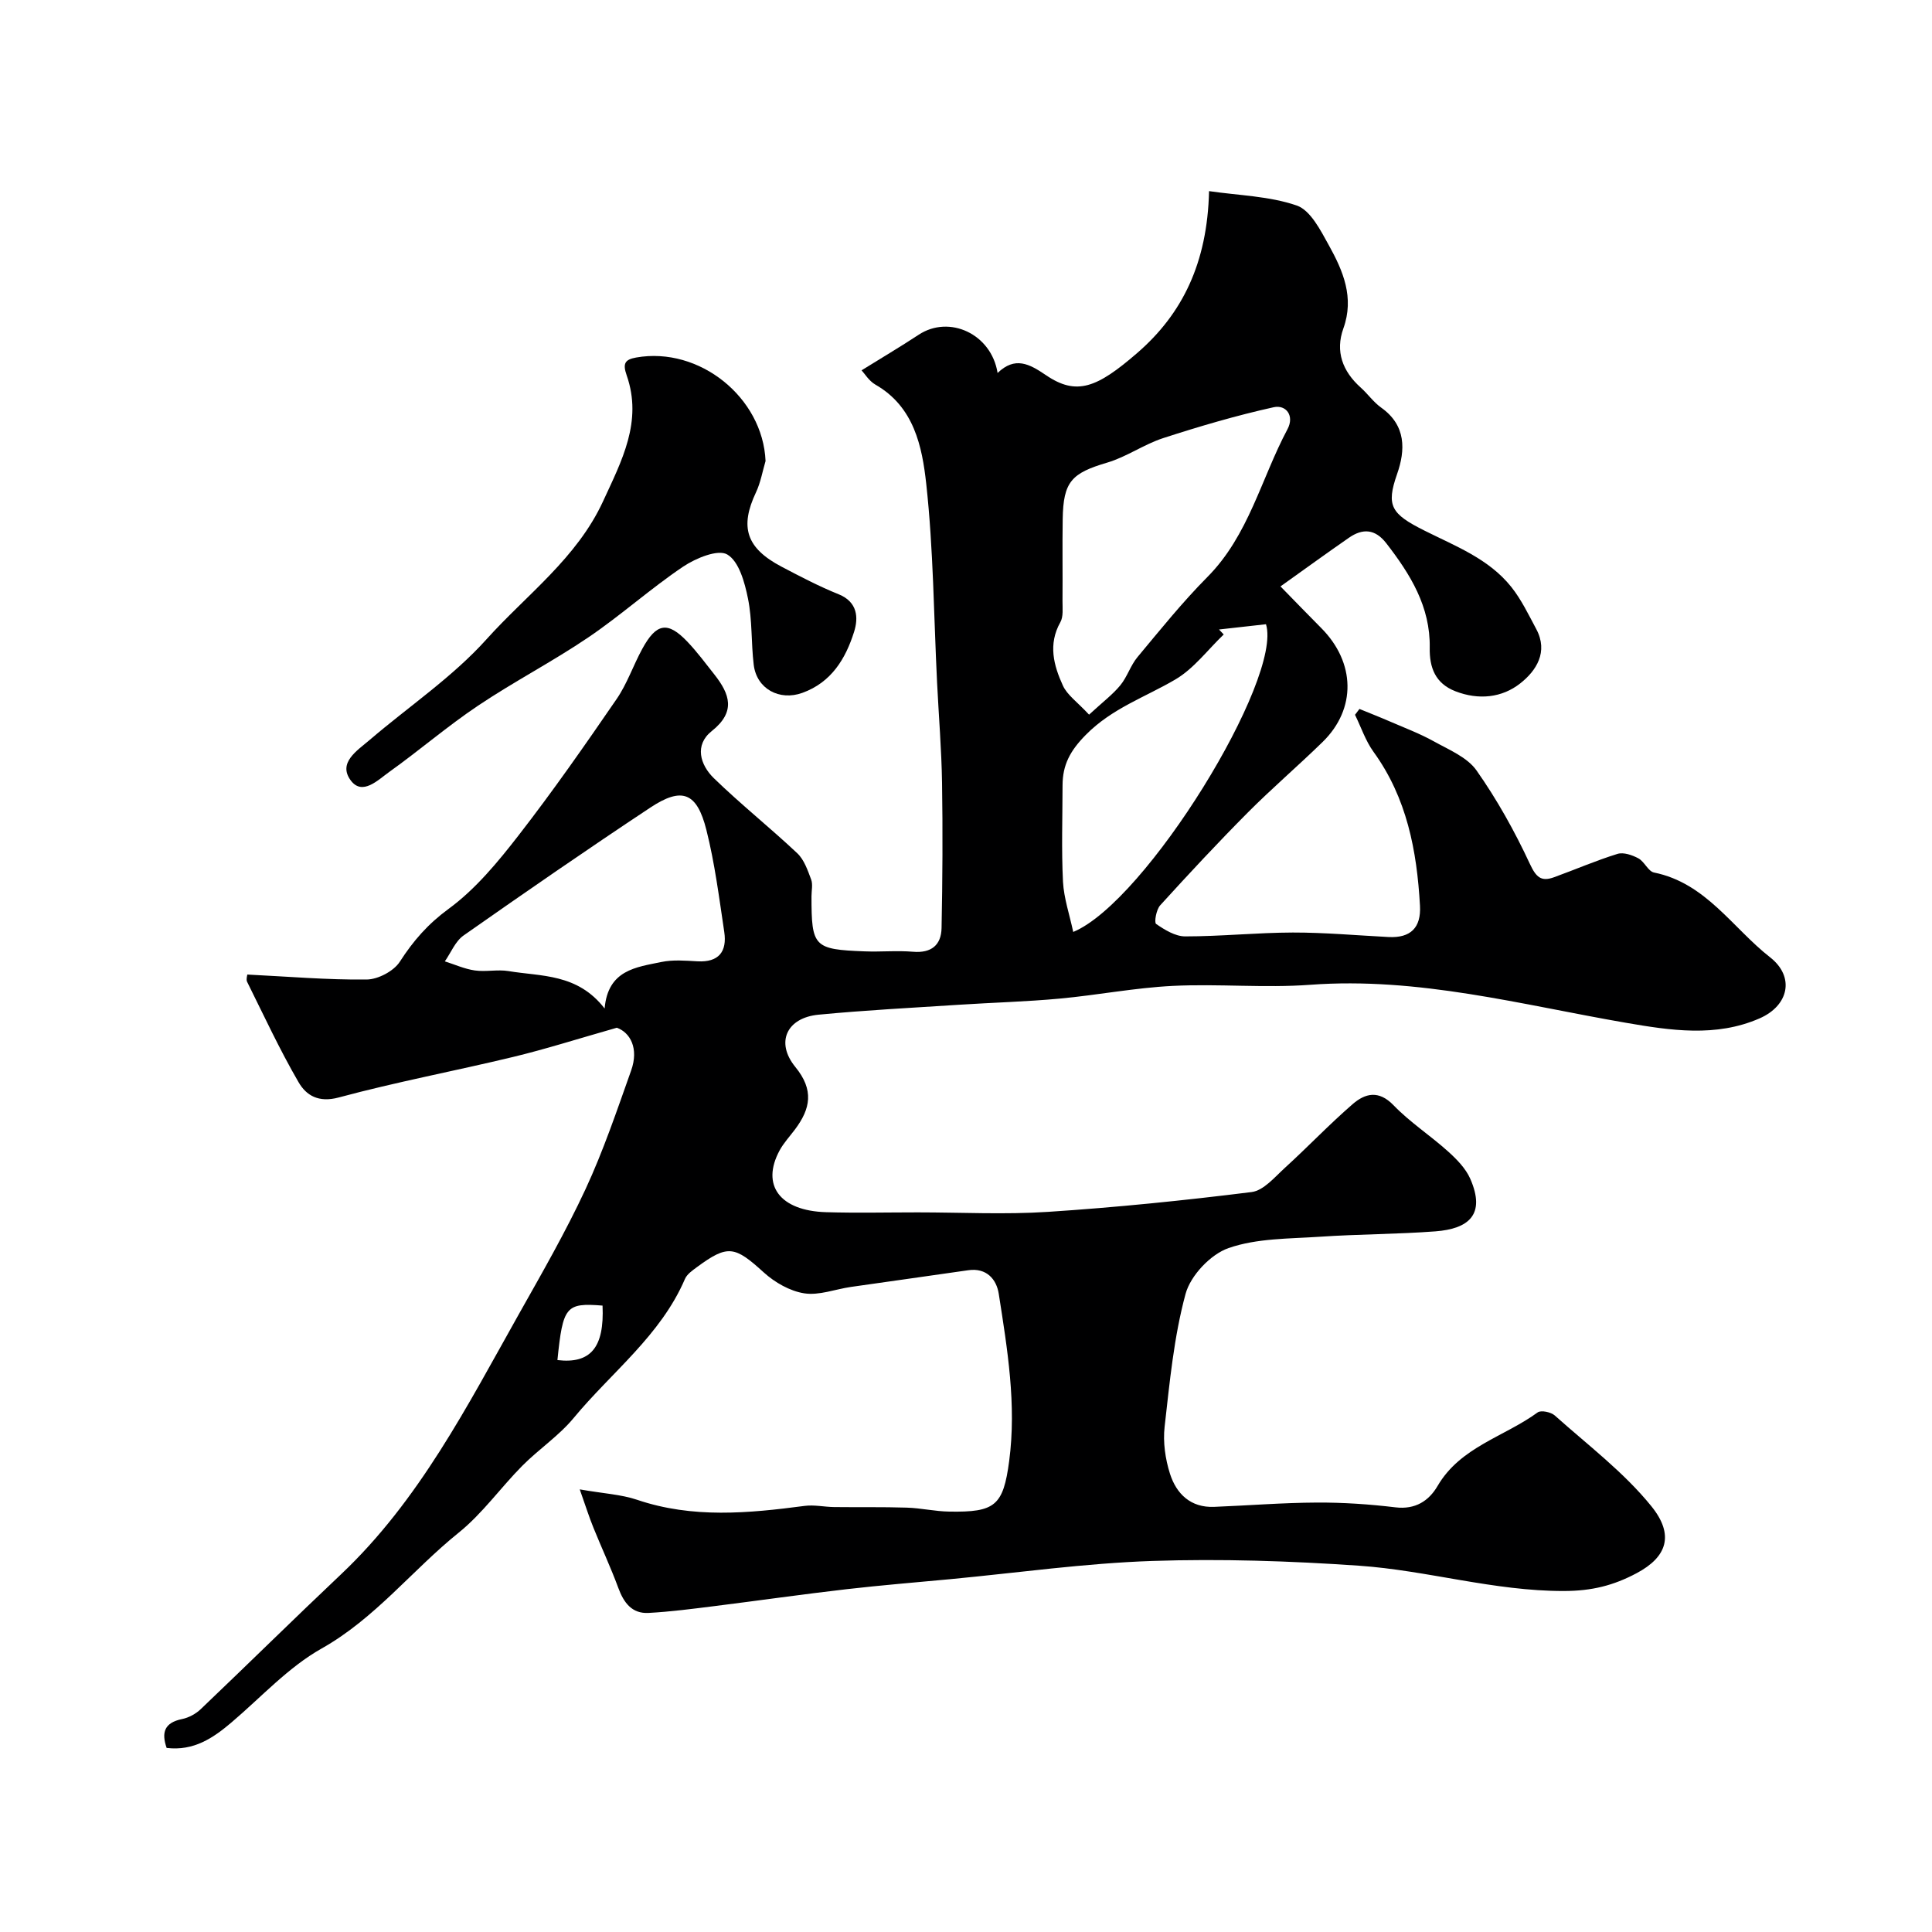 <svg enable-background="new 0 0 400 400" viewBox="0 0 400 400" xmlns="http://www.w3.org/2000/svg"><path d="m120.03 308.36c4.96.87 8.58 1.04 11.89 2.16 11.48 3.89 23.04 2.79 34.67 1.26 1.99-.26 4.06.21 6.1.24 5.02.06 10.05-.04 15.06.12 2.94.09 5.86.78 8.79.82 9.48.16 11.17-1.2 12.4-10.48 1.54-11.65-.37-23.16-2.16-34.62-.46-2.97-2.51-5.43-6.33-4.87-8.1 1.18-16.21 2.29-24.31 3.46-3.23.47-6.56 1.8-9.63 1.32-2.96-.46-6.09-2.25-8.36-4.31-6.04-5.5-7.45-5.84-13.88-1.1-.93.69-2.04 1.45-2.46 2.44-5.03 11.71-15.21 19.31-23.03 28.77-3.07 3.71-7.24 6.47-10.66 9.92-4.48 4.52-8.24 9.88-13.15 13.83-9.64 7.76-17.28 17.74-28.39 23.99-6.89 3.88-12.5 10.07-18.63 15.28-3.83 3.26-7.84 5.97-13.45 5.3-1.12-3.23-.45-5.23 3.2-5.98 1.37-.28 2.82-1.06 3.84-2.03 9.73-9.27 19.29-18.7 29.06-27.93 16.19-15.3 26.13-34.85 36.83-53.88 4.79-8.51 9.68-17.01 13.79-25.85 3.69-7.94 6.51-16.31 9.45-24.58 1.64-4.6-.21-7.88-2.96-8.86-8.18 2.33-14.76 4.43-21.44 6.04-12.02 2.9-24.2 5.18-36.14 8.4-4.19 1.13-6.73-.43-8.31-3.15-3.91-6.73-7.19-13.82-10.66-20.8-.24-.49.02-1.23.04-1.5 8.4.41 16.56 1.12 24.72 1.03 2.36-.03 5.6-1.74 6.86-3.69 2.78-4.32 5.81-7.8 10.1-10.94 5.57-4.08 10.19-9.68 14.48-15.21 7.1-9.14 13.73-18.66 20.29-28.21 2.19-3.18 3.45-6.98 5.32-10.4 2.92-5.37 5.27-5.76 9.32-1.52 2.04 2.14 3.81 4.53 5.64 6.85 3.16 4.03 4.48 7.67-.58 11.69-3.62 2.88-2.4 6.98.45 9.75 5.55 5.39 11.63 10.23 17.27 15.54 1.42 1.34 2.15 3.51 2.87 5.43.38 1.02.07 2.31.07 3.47 0 10.49.46 11.01 11.04 11.41 3.33.13 6.68-.2 9.99.08 3.79.32 5.83-1.39 5.9-4.91.2-10.02.26-20.05.1-30.07-.11-6.94-.69-13.87-1.03-20.8-.68-13.7-.75-27.47-2.24-41.08-.85-7.74-2.52-15.98-10.53-20.56-1.34-.77-2.24-2.3-2.86-2.96 4.09-2.54 8.02-4.86 11.83-7.37 6.32-4.16 15.04-.19 16.33 7.92 3.6-3.46 6.53-1.92 10.01.45 6.35 4.32 10.56 2.63 18.89-4.58 9.33-8.07 14.54-18.62 14.88-33.52 6.16.9 12.48 1.02 18.16 2.98 2.85.99 4.92 5.12 6.64 8.22 2.94 5.3 5.32 10.81 3.01 17.23-1.71 4.75-.17 8.87 3.57 12.22 1.49 1.33 2.67 3.05 4.28 4.19 5.17 3.67 5.01 8.79 3.27 13.74-2.31 6.6-1.23 8.25 5.7 11.72 6.45 3.23 13.28 5.82 17.93 11.63 2.09 2.62 3.58 5.74 5.18 8.73 2.56 4.76-.02 8.67-3.3 11.25-3.77 2.98-8.61 3.51-13.43 1.64-4.19-1.63-5.39-4.93-5.32-8.98.15-8.54-4.02-15.24-8.99-21.66-2.29-2.96-4.86-3.14-7.73-1.15-4.56 3.16-9.05 6.42-14.18 10.08 3.19 3.26 5.78 5.95 8.42 8.6 7.12 7.15 7.32 16.76.3 23.61-5.09 4.97-10.52 9.61-15.54 14.66-6.19 6.23-12.18 12.66-18.09 19.16-.81.89-1.27 3.55-.84 3.85 1.78 1.23 3.98 2.58 6.02 2.58 7.43 0 14.86-.78 22.29-.8 6.6-.01 13.2.59 19.8.93 4.58.24 6.78-1.93 6.52-6.5-.64-11.38-2.71-22.3-9.61-31.83-1.66-2.29-2.58-5.11-3.84-7.68.31-.4.62-.81.92-1.21 2.09.86 4.2 1.68 6.27 2.58 3.07 1.33 6.22 2.51 9.13 4.13 3.13 1.74 6.9 3.28 8.83 6.01 4.26 6.05 7.92 12.62 11.04 19.33 1.3 2.79 2.34 3.76 5 2.8 4.39-1.59 8.69-3.46 13.15-4.84 1.25-.39 3.06.24 4.33.92 1.26.68 2.03 2.7 3.25 2.94 10.73 2.17 16.23 11.46 24.02 17.55 5.16 4.04 3.89 10-2.19 12.65-9.05 3.95-18.47 2.49-27.7.9-21.64-3.74-42.97-9.52-65.32-7.86-9.45.7-19.01-.24-28.48.23-7.82.39-15.59 1.91-23.4 2.63-6.9.64-13.85.82-20.77 1.27-9.72.63-19.46 1.13-29.15 2.06-6.57.63-8.98 5.71-4.8 10.83 3.9 4.77 3.14 8.63-.07 12.92-1.08 1.44-2.34 2.79-3.19 4.35-3.89 7.2.04 12.5 9.61 12.79 6.33.19 12.67.04 19 .04 9 0 18.03.48 26.99-.11 14.08-.92 28.13-2.35 42.13-4.1 2.46-.31 4.75-3.06 6.85-4.98 4.76-4.33 9.21-9.02 14.07-13.23 2.58-2.23 5.38-2.95 8.46.24 3.39 3.52 7.6 6.25 11.26 9.54 1.81 1.63 3.68 3.53 4.63 5.7 3.23 7.39-.32 10.34-7.22 10.87-7.94.6-15.92.57-23.87 1.11-6.38.43-13.08.3-18.96 2.35-3.72 1.29-7.87 5.69-8.9 9.48-2.42 8.92-3.29 18.29-4.34 27.53-.36 3.17.14 6.65 1.11 9.71 1.33 4.17 4.28 7.05 9.13 6.86 7.1-.28 14.19-.86 21.29-.89 5.43-.03 10.88.34 16.28.99 4.1.49 6.9-1.34 8.7-4.42 4.74-8.12 13.82-10.18 20.73-15.24.69-.5 2.75-.07 3.54.64 6.83 6.11 14.3 11.74 20 18.79 4.81 5.95 3.24 10.52-3.07 13.87-4.8 2.55-9.26 3.67-15.04 3.68-14.49.03-28.26-4.26-42.45-5.24-14.22-.98-28.55-1.46-42.78-.98-13.93.47-27.81 2.44-41.71 3.76-7.2.68-14.41 1.26-21.6 2.09-9.1 1.05-18.18 2.35-27.27 3.49-4.56.57-9.12 1.17-13.7 1.42-3.45.19-5.14-2.12-6.27-5.19-1.55-4.21-3.46-8.28-5.14-12.44-.88-2.16-1.58-4.38-2.84-7.95zm105.45-160.4c2.89-2.66 4.91-4.18 6.47-6.08 1.43-1.74 2.11-4.1 3.55-5.83 4.7-5.64 9.31-11.38 14.47-16.58 8.57-8.63 11.13-20.37 16.59-30.61 1.49-2.79-.3-5.11-2.85-4.55-7.72 1.71-15.34 3.95-22.87 6.39-4 1.3-7.59 3.89-11.61 5.08-7.37 2.18-9.09 3.92-9.21 11.7-.09 5.65.01 11.31-.04 16.97-.01 1.48.21 3.21-.45 4.38-2.56 4.56-1.38 8.94.53 13.11.89 1.96 2.97 3.38 5.42 6.02zm-100.3 60.84c.69-8 6.52-8.54 11.75-9.63 2.39-.5 4.97-.28 7.46-.14 4.44.25 6.16-2.03 5.56-6.08-1.06-7.07-1.96-14.21-3.7-21.12-1.96-7.78-5.04-8.97-11.59-4.64-13.03 8.63-25.89 17.52-38.68 26.49-1.71 1.2-2.61 3.54-3.88 5.36 2.06.65 4.09 1.58 6.2 1.88 2.28.33 4.7-.24 6.96.13 6.8 1.14 14.28.46 19.92 7.75zm97.02-15.85c15.09-6.26 43.4-52.43 39.91-63.71-3.26.37-6.5.73-9.73 1.09.33.34.66.68.98 1.03-3.31 3.16-6.18 7.07-10.02 9.32-6.26 3.68-13.1 5.95-18.54 11.47-3.26 3.3-4.8 6.22-4.81 10.45-.01 6.65-.24 13.32.09 19.95.19 3.44 1.36 6.82 2.12 10.4zm-97.45 77.36c-7.6-.61-8.21.15-9.34 11.28 6.85.81 9.74-2.58 9.34-11.28z" fill="#000001"/><path d="m158.5 95.45c-.64 2.16-1.02 4.44-1.97 6.46-3.41 7.21-2.05 11.55 5.25 15.4 3.88 2.04 7.79 4.09 11.86 5.73 3.95 1.6 4.1 4.89 3.19 7.77-1.75 5.55-4.68 10.46-10.71 12.64-4.73 1.71-9.46-.81-10.07-5.81-.55-4.56-.28-9.25-1.19-13.72-.67-3.32-1.86-7.7-4.29-9.12-1.93-1.14-6.53.77-9.14 2.52-6.76 4.55-12.87 10.07-19.62 14.64-7.41 5.02-15.41 9.16-22.85 14.15-6.34 4.25-12.15 9.27-18.37 13.71-2.33 1.66-5.57 4.99-7.97 1.76-2.73-3.67 1.35-6.19 3.91-8.38 8.1-6.94 17.15-13 24.21-20.86 8.3-9.23 18.69-16.77 24.12-28.56 3.86-8.38 8.22-16.51 4.89-26.06-.86-2.45-.39-3.28 1.96-3.7 13.11-2.32 26.23 8.29 26.79 21.43z" fill="#000001"/></svg>
